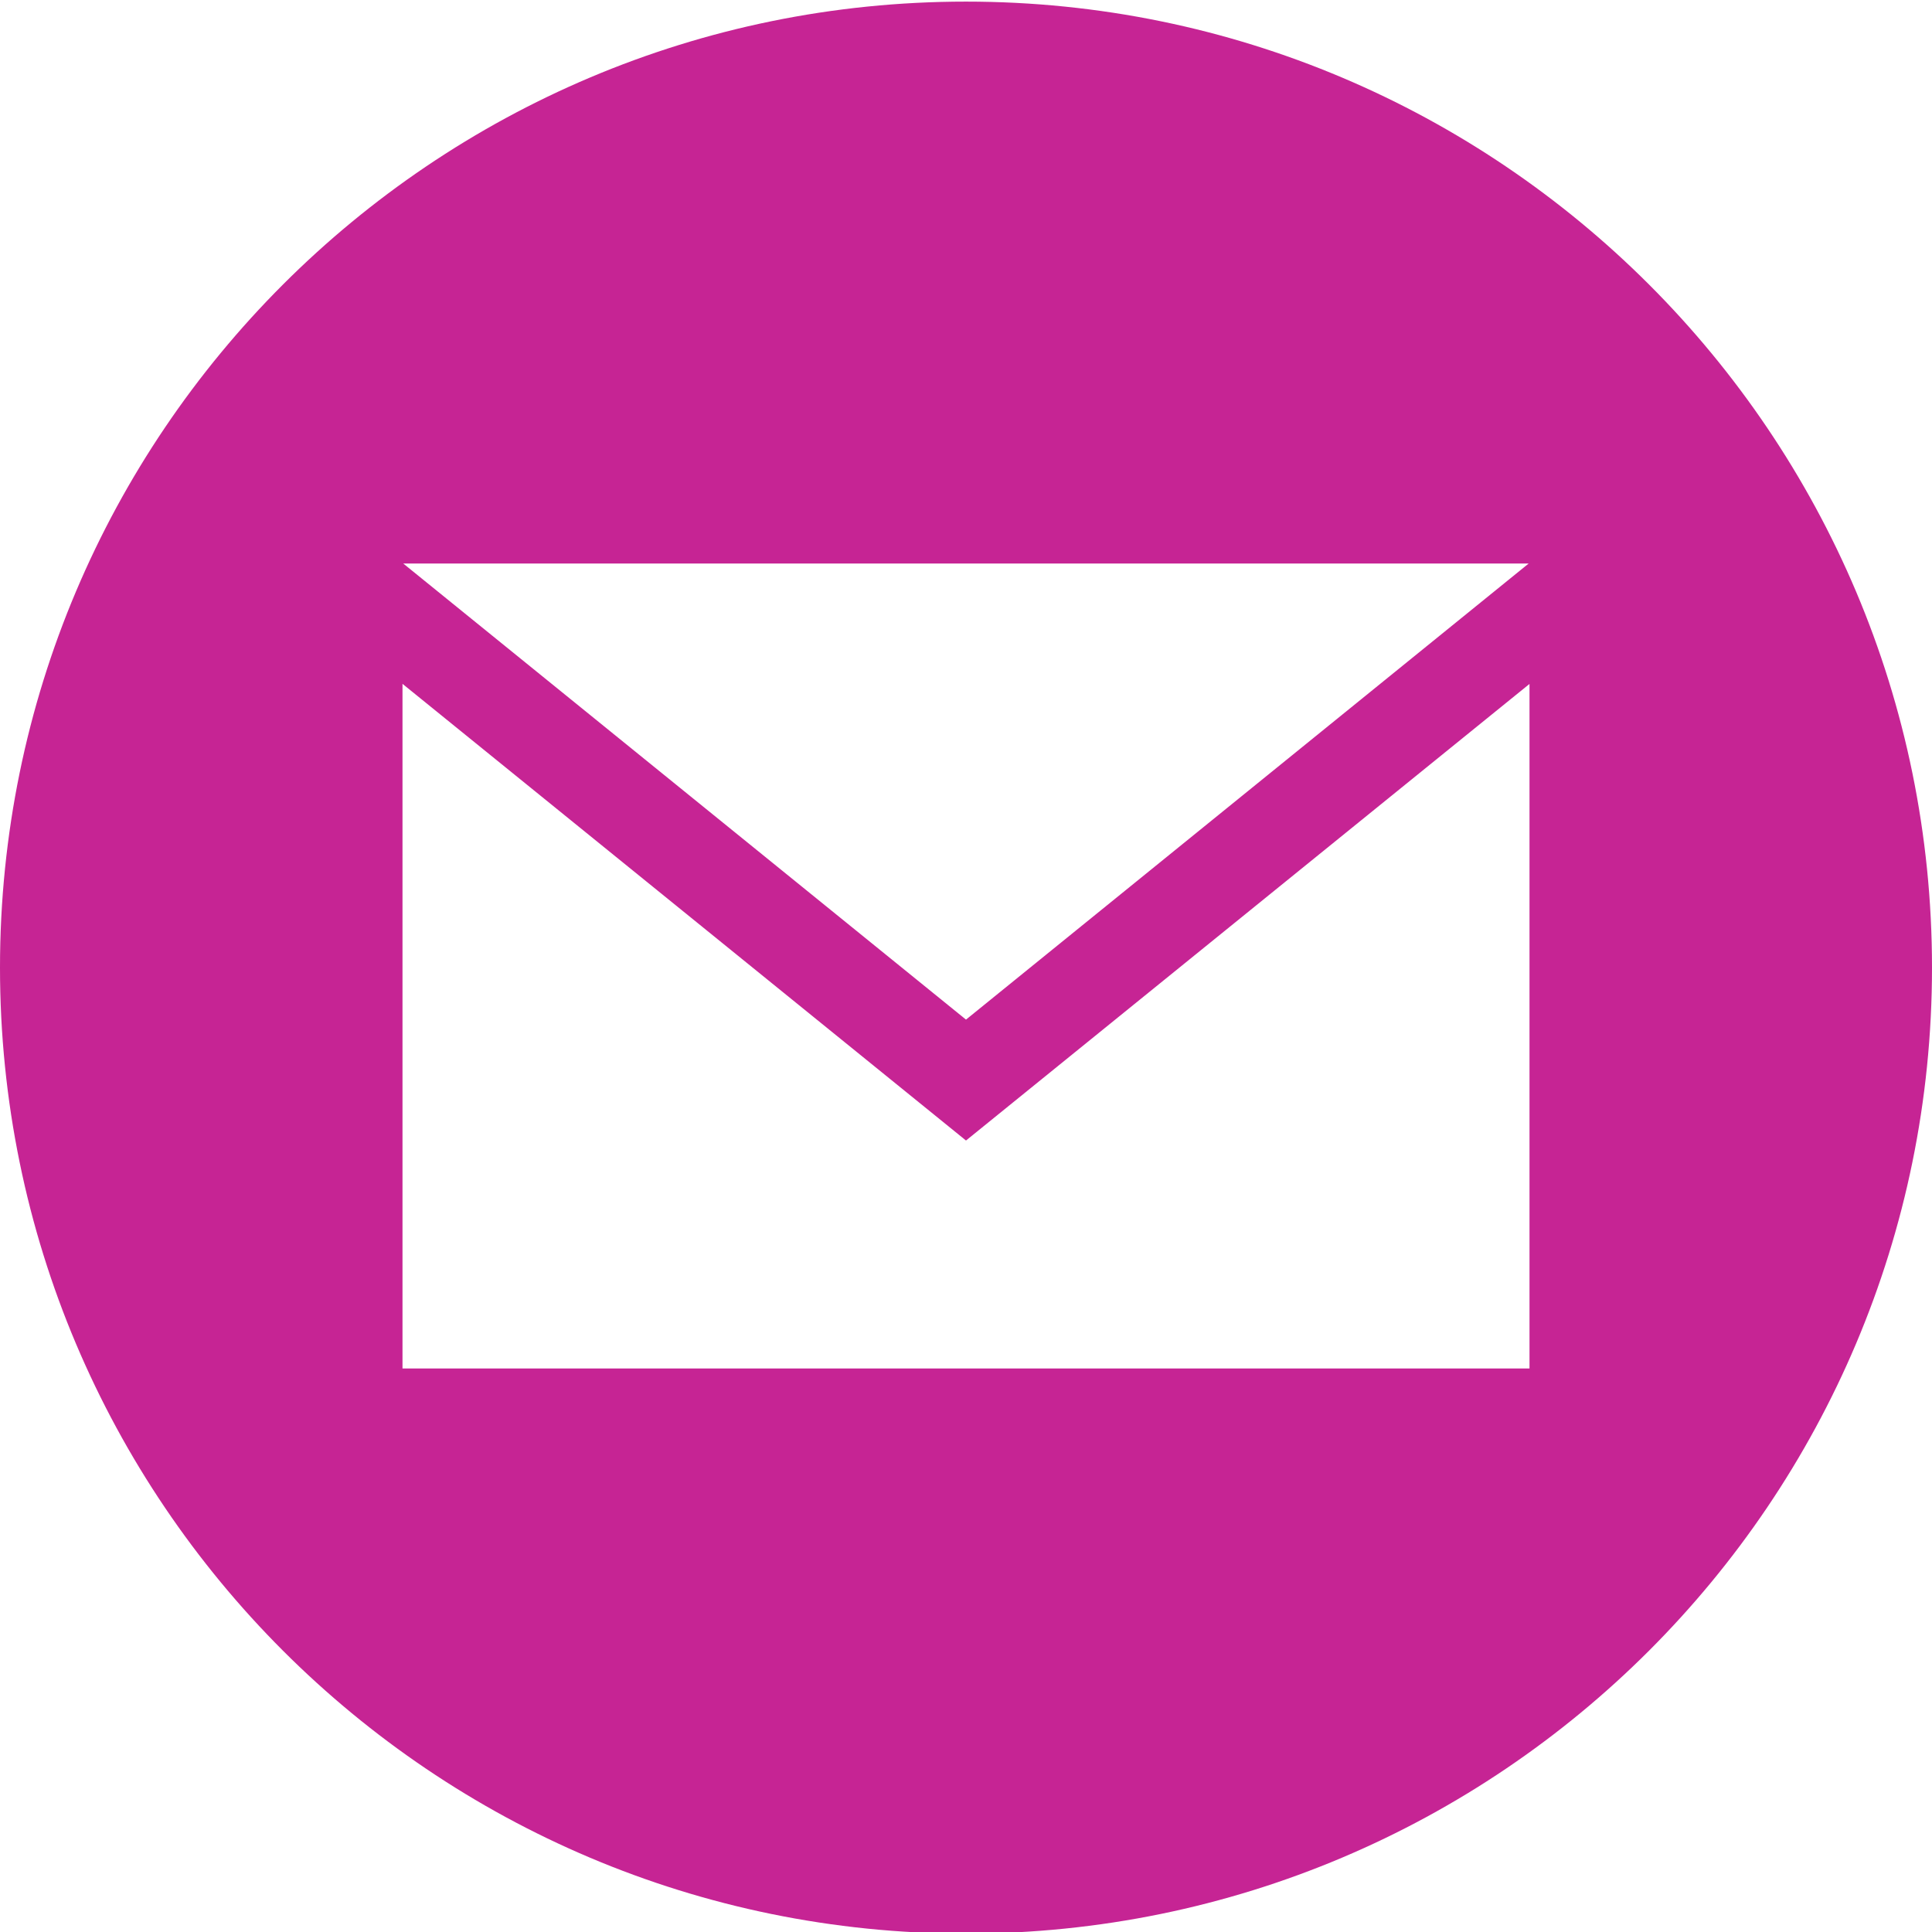 <?xml version="1.0" encoding="UTF-8" standalone="no"?>
<!DOCTYPE svg PUBLIC "-//W3C//DTD SVG 1.1//EN" "http://www.w3.org/Graphics/SVG/1.1/DTD/svg11.dtd">
<svg width="100%" height="100%" viewBox="0 0 24 24" version="1.1" xmlns="http://www.w3.org/2000/svg" xmlns:xlink="http://www.w3.org/1999/xlink" xml:space="preserve" xmlns:serif="http://www.serif.com/" style="fill-rule:evenodd;clip-rule:evenodd;stroke-linejoin:round;stroke-miterlimit:2;">
    <path d="M12,0.02C5.373,0.02 0,5.393 0,12.02C0,18.647 5.373,24.02 12,24.02C18.627,24.02 24,18.647 24,12.02C24,5.393 18.627,0.02 12,0.02ZM18.99,7L12,12.666L5.009,7L18.99,7ZM19,17L5,17L5,8.495L12,14.168L19,8.496L19,17Z" style="fill:rgb(198,36,148);fill-rule:nonzero;"/>
</svg>
